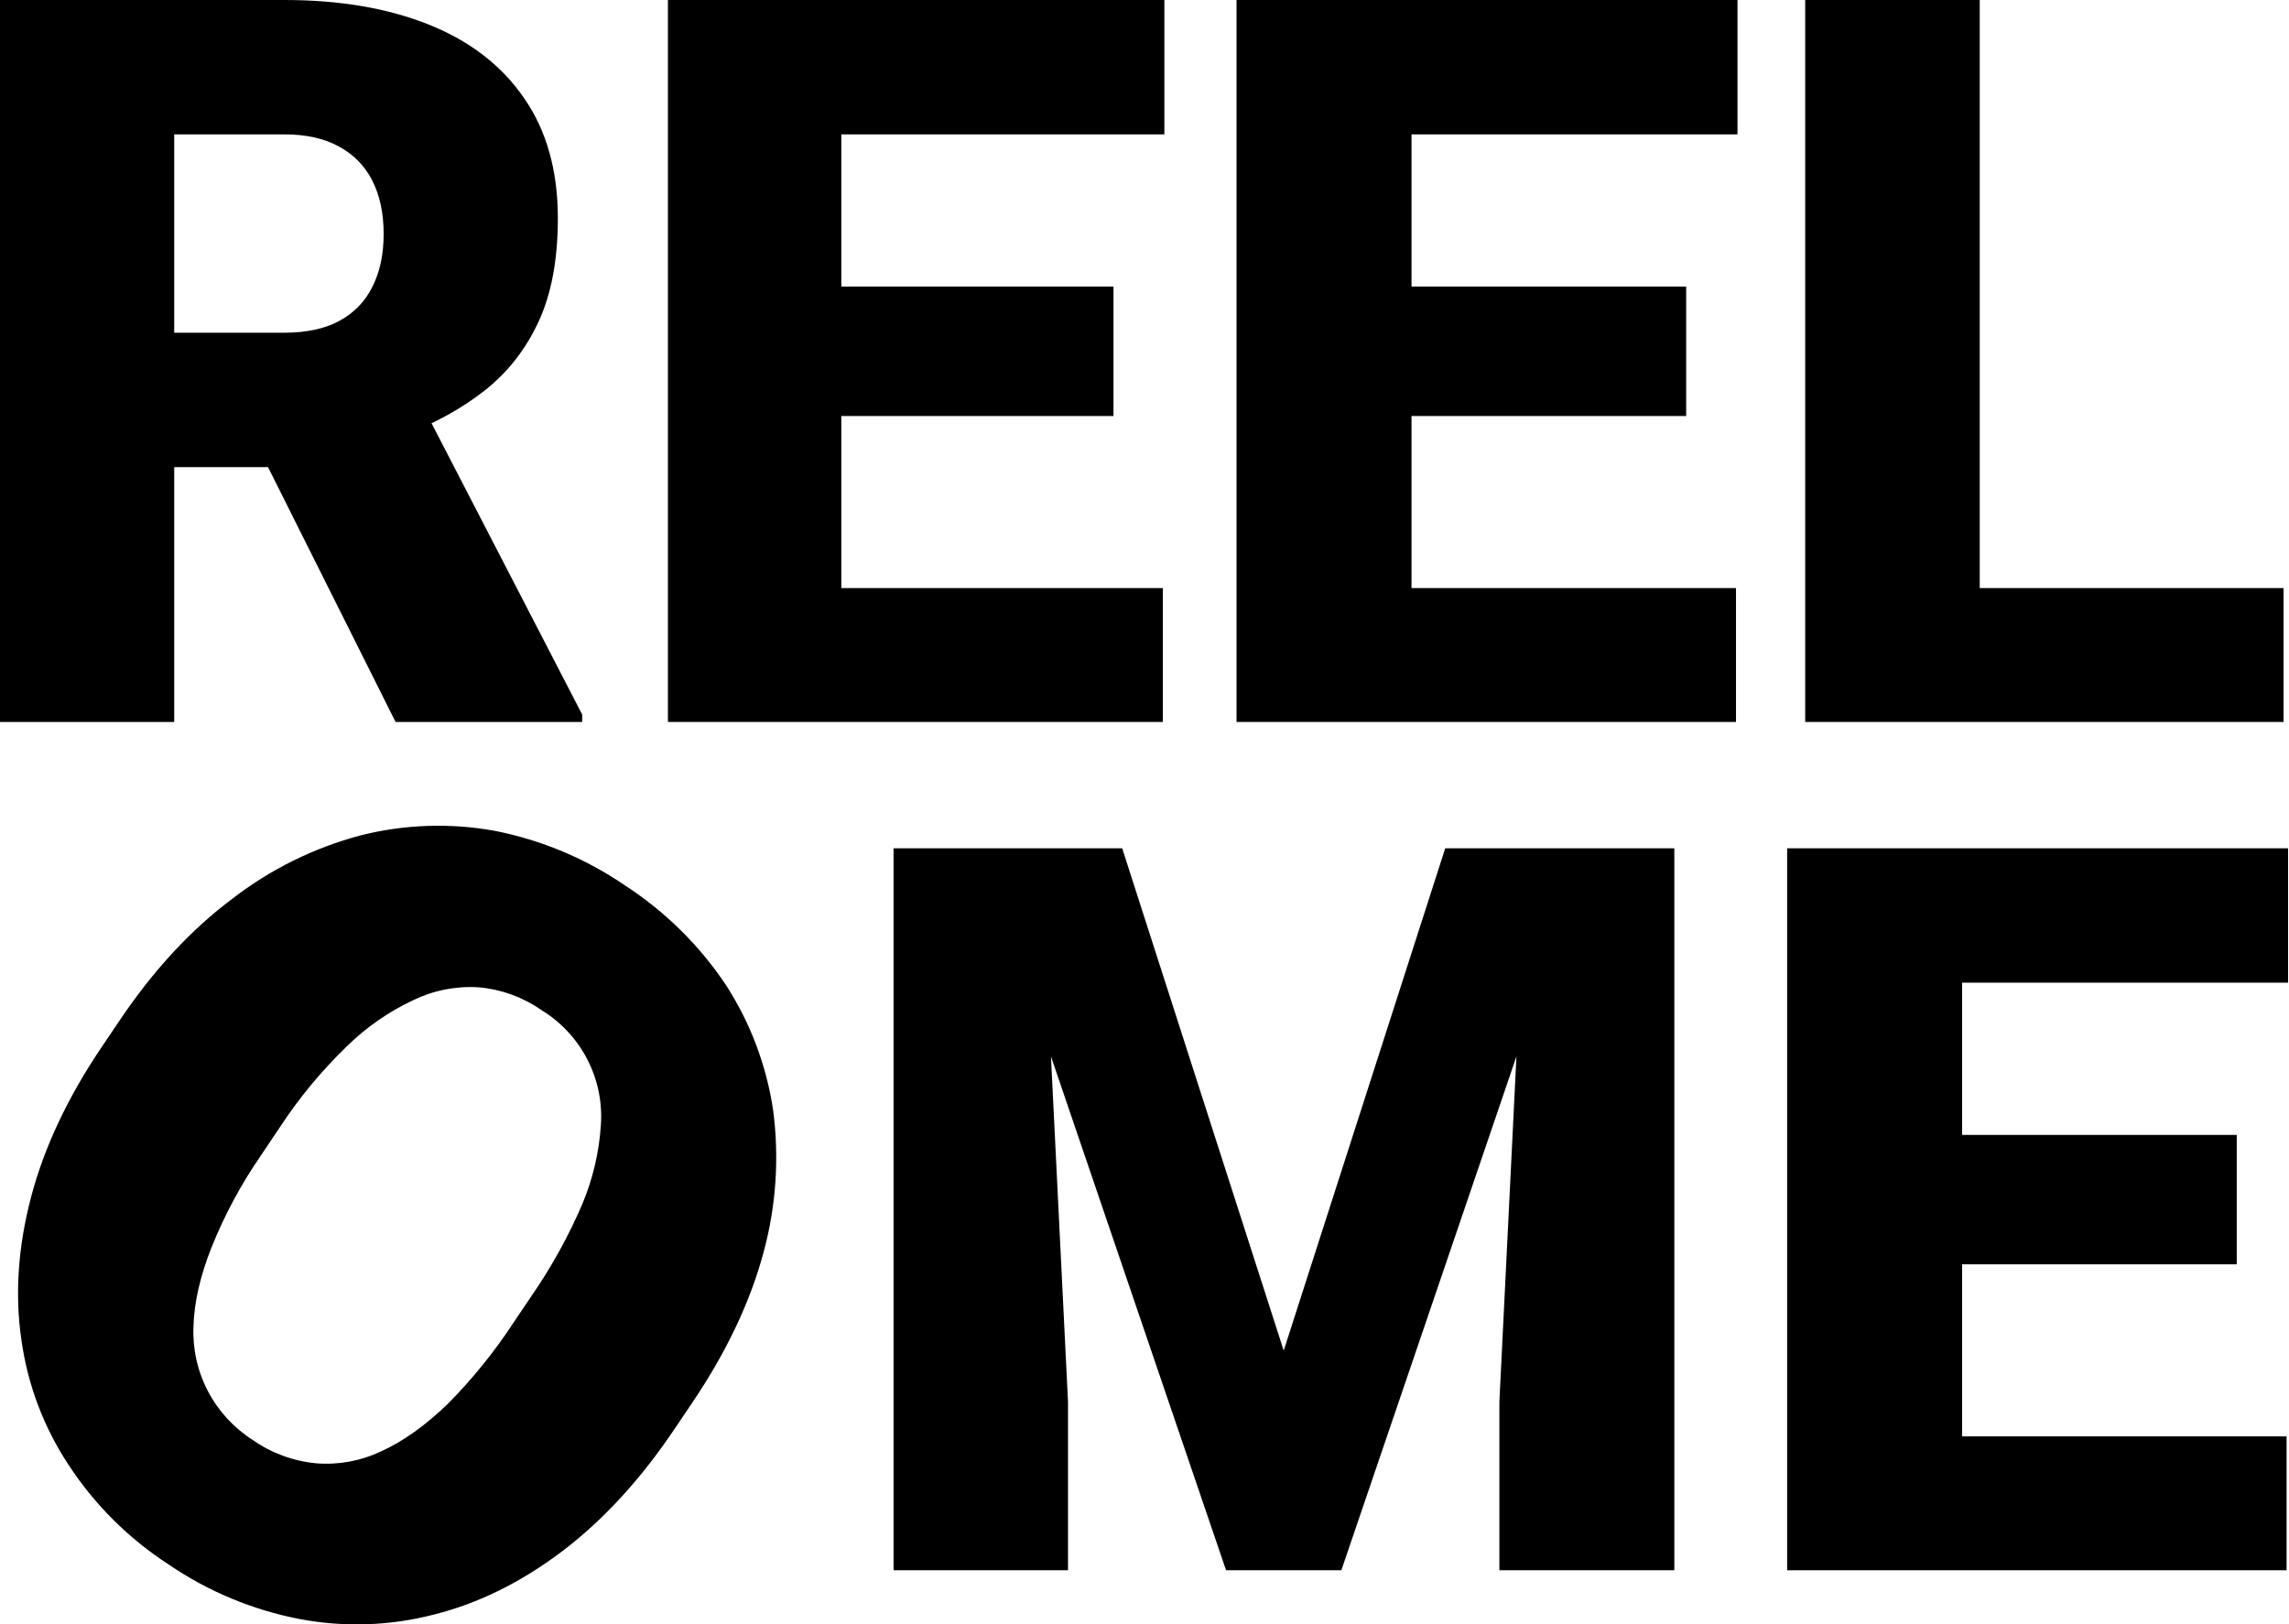 <?xml version="1.0" encoding="UTF-8"?> <svg xmlns="http://www.w3.org/2000/svg" width="665" height="472" viewBox="0 0 665 472" fill="none"> <g clip-path="url(#clip0_817_330)"> <path d="M29.48 304.328L34.722 296.554C44.596 281.882 55.538 270.069 67.547 261.114C78.583 252.578 91.23 246.332 104.738 242.746C117.484 239.518 130.781 239.062 143.72 241.411C157.272 244.071 170.134 249.457 181.518 257.237C193.183 264.809 203.177 274.663 210.891 286.198C218.019 297.236 222.699 309.658 224.618 322.637C226.426 336.444 225.476 350.47 221.823 363.912C217.964 378.274 211.094 392.781 201.213 407.433L195.971 415.207C186.104 429.892 175.222 441.738 163.325 450.746C151.429 459.753 139.032 465.879 126.134 469.123C113.401 472.439 100.085 472.895 87.153 470.459C73.462 467.837 60.464 462.429 48.976 454.574C37.376 447.052 27.484 437.205 19.931 425.662C12.677 414.688 7.987 402.236 6.205 389.223C4.295 376.121 5.227 362.359 9 347.938C12.773 333.517 19.6 318.98 29.48 304.328ZM81.284 327.572L75.863 335.653C70.089 343.997 65.269 352.954 61.489 362.359C58.174 370.701 56.413 378.376 56.208 385.386C55.923 391.9 57.358 398.375 60.372 404.166C63.386 409.957 67.873 414.862 73.386 418.392C78.86 422.23 85.249 424.576 91.917 425.197C98.393 425.706 104.89 424.502 110.746 421.706C117.112 418.817 123.535 414.251 130.013 408.006C137.15 400.805 143.545 392.913 149.101 384.446L154.522 376.405C160.269 368.066 165.174 359.184 169.164 349.887C172.226 342.593 174.051 334.846 174.565 326.959C175.036 320.321 173.664 313.681 170.598 307.766C167.531 301.851 162.889 296.888 157.178 293.418C151.814 289.698 145.561 287.443 139.045 286.88C132.486 286.464 125.931 287.757 120.027 290.629C112.819 294.01 106.248 298.597 100.601 304.19C93.312 311.25 86.834 319.092 81.284 327.572Z" fill="black"></path> <path d="M0 0H82.62C98.769 0 112.804 2.401 124.723 7.204C136.643 12.007 145.823 19.114 152.263 28.527C158.8 37.941 162.068 49.563 162.068 63.394C162.068 75.401 160.194 85.438 156.445 93.507C152.696 101.575 147.457 108.251 140.728 113.534C134.095 118.72 126.357 122.995 117.514 126.357L100.932 135.722H31.577L31.289 96.676H82.62C89.061 96.676 94.395 95.524 98.625 93.219C102.855 90.913 106.027 87.647 108.142 83.421C110.352 79.099 111.458 73.96 111.458 68.005C111.458 61.954 110.352 56.767 108.142 52.444C105.931 48.122 102.662 44.808 98.337 42.503C94.107 40.198 88.868 39.045 82.62 39.045H50.61V209.778H0V0ZM114.918 209.778L68.49 116.991L122.128 116.703L169.133 207.617V209.778H114.918Z" fill="black"></path> <path d="M337.839 170.877V209.778H226.479V170.877H337.839ZM244.417 0V209.778H194.047V0H244.417ZM323.488 83.277V120.882H226.479V83.277H323.488ZM338.269 0V39.045H226.479V0H338.269Z" fill="black"></path> <path d="M504.341 170.877V209.778H391.969V170.877H504.341ZM410.07 0V209.778H359.242V0H410.07ZM489.86 83.277V120.882H391.969V83.277H489.86ZM504.775 0V39.045H391.969V0H504.775Z" fill="black"></path> <path d="M663.423 170.877V209.778H557.095V170.877H663.423ZM575.153 0V209.778H524.445V0H575.153Z" fill="black"></path> <path d="M284.724 246.489H326.017L372.941 392.44L419.864 246.489H461.157L389.689 456.267H356.192L284.724 246.489ZM259.602 246.489H302.338L310.279 407.28V456.267H259.602V246.489ZM443.543 246.489H486.424V456.267H435.602V407.28L443.543 246.489Z" fill="black"></path> <path d="M664.298 417.365V456.267H551.926V417.365H664.298ZM570.027 246.489V456.267H519.199V246.489H570.027ZM649.817 329.766V367.37H551.926V329.766H649.817ZM664.733 246.489V285.534H551.926V246.489H664.733Z" fill="black"></path> </g> <defs> <clipPath id="clip0_817_330"> <rect width="665" height="472" fill="white"></rect> </clipPath> </defs> </svg> 